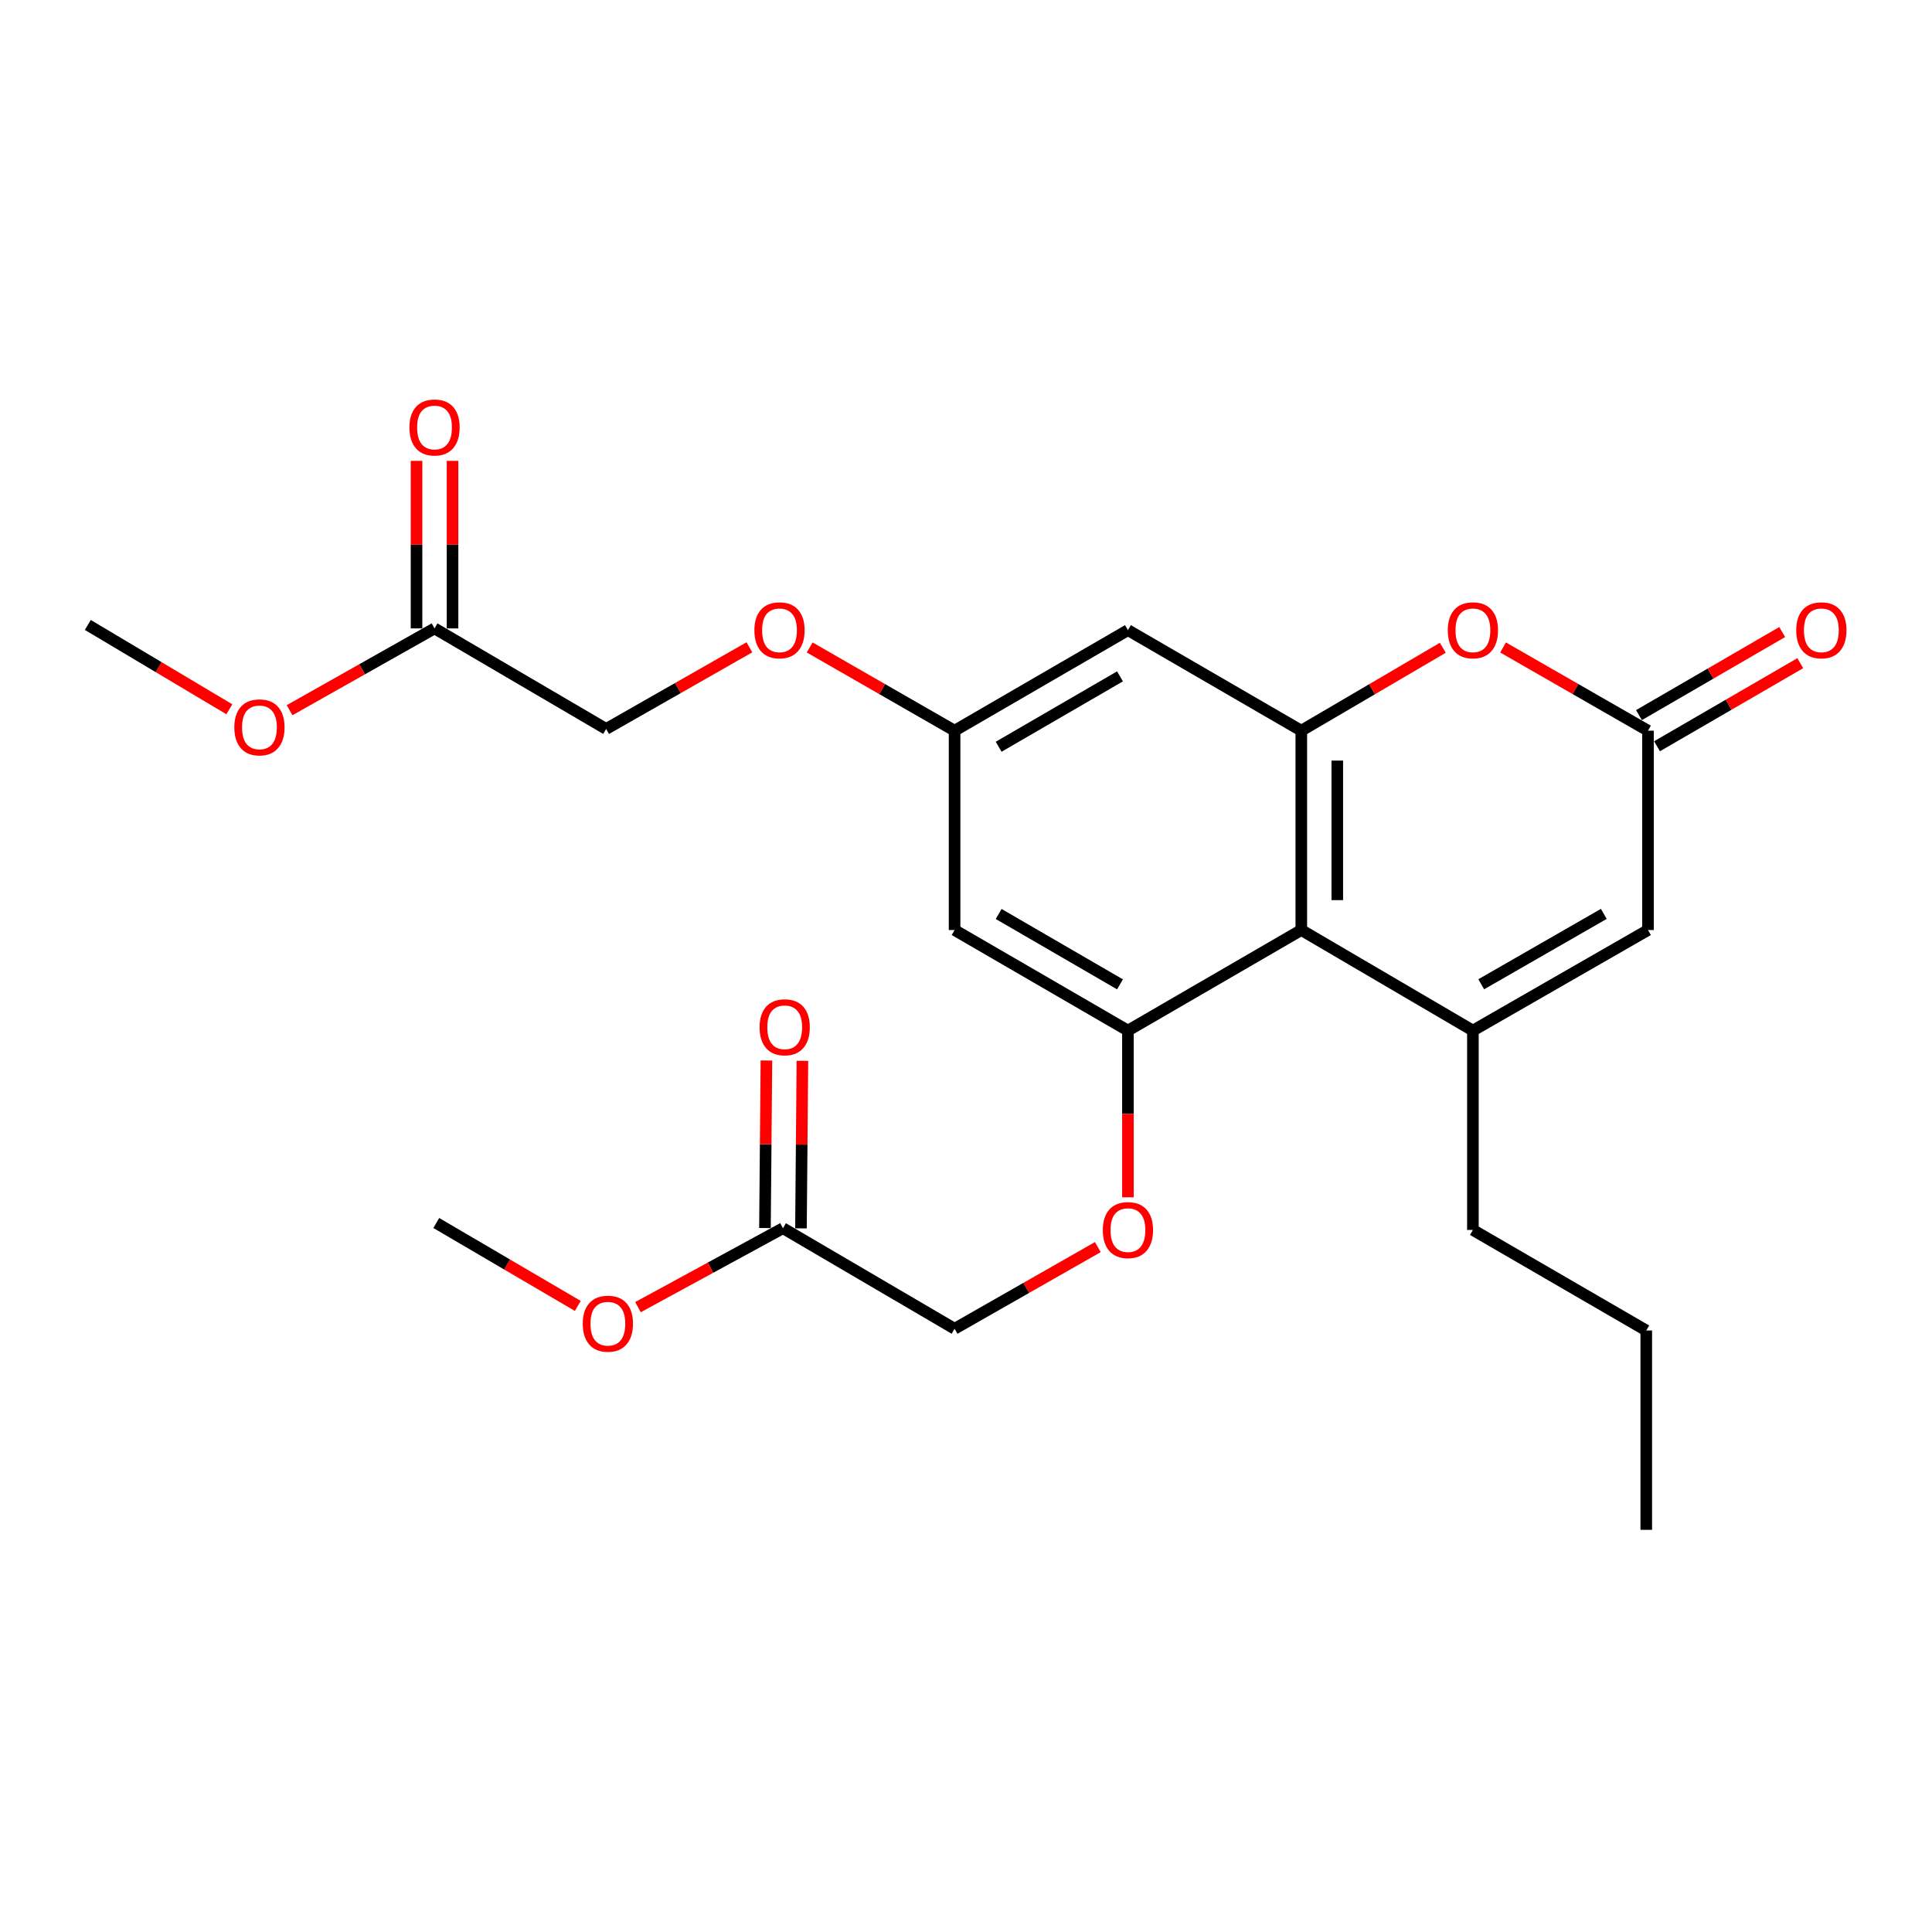 <?xml version='1.0' encoding='iso-8859-1'?>
<svg version='1.1' baseProfile='full'
              xmlns='http://www.w3.org/2000/svg'
                      xmlns:rdkit='http://www.rdkit.org/xml'
                      xmlns:xlink='http://www.w3.org/1999/xlink'
                  xml:space='preserve'
width='1000px' height='1000px' viewBox='0 0 1000 1000'>
<!-- END OF HEADER -->
<rect style='opacity:1.0;fill:#FFFFFF;stroke:none' width='1000' height='1000' x='0' y='0'> </rect>
<path class='bond-0' d='M 762.372,533.424 L 673.549,481.383' style='fill:none;fill-rule:evenodd;stroke:#000000;stroke-width:6px;stroke-linecap:butt;stroke-linejoin:miter;stroke-opacity:1' />
<path class='bond-1' d='M 762.372,533.424 L 852.996,481.383' style='fill:none;fill-rule:evenodd;stroke:#000000;stroke-width:6px;stroke-linecap:butt;stroke-linejoin:miter;stroke-opacity:1' />
<path class='bond-1' d='M 766.686,509.459 L 830.122,473.03' style='fill:none;fill-rule:evenodd;stroke:#000000;stroke-width:6px;stroke-linecap:butt;stroke-linejoin:miter;stroke-opacity:1' />
<path class='bond-2' d='M 762.372,533.424 L 762.372,636.616' style='fill:none;fill-rule:evenodd;stroke:#000000;stroke-width:6px;stroke-linecap:butt;stroke-linejoin:miter;stroke-opacity:1' />
<path class='bond-3' d='M 673.549,481.383 L 673.549,378.202' style='fill:none;fill-rule:evenodd;stroke:#000000;stroke-width:6px;stroke-linecap:butt;stroke-linejoin:miter;stroke-opacity:1' />
<path class='bond-3' d='M 692.183,465.906 L 692.183,393.679' style='fill:none;fill-rule:evenodd;stroke:#000000;stroke-width:6px;stroke-linecap:butt;stroke-linejoin:miter;stroke-opacity:1' />
<path class='bond-4' d='M 673.549,481.383 L 583.815,533.424' style='fill:none;fill-rule:evenodd;stroke:#000000;stroke-width:6px;stroke-linecap:butt;stroke-linejoin:miter;stroke-opacity:1' />
<path class='bond-5' d='M 673.549,378.202 L 583.815,326.161' style='fill:none;fill-rule:evenodd;stroke:#000000;stroke-width:6px;stroke-linecap:butt;stroke-linejoin:miter;stroke-opacity:1' />
<path class='bond-6' d='M 673.549,378.202 L 710.173,356.743' style='fill:none;fill-rule:evenodd;stroke:#000000;stroke-width:6px;stroke-linecap:butt;stroke-linejoin:miter;stroke-opacity:1' />
<path class='bond-6' d='M 710.173,356.743 L 746.798,335.285' style='fill:none;fill-rule:evenodd;stroke:#FF0000;stroke-width:6px;stroke-linecap:butt;stroke-linejoin:miter;stroke-opacity:1' />
<path class='bond-7' d='M 583.815,533.424 L 494.092,481.383' style='fill:none;fill-rule:evenodd;stroke:#000000;stroke-width:6px;stroke-linecap:butt;stroke-linejoin:miter;stroke-opacity:1' />
<path class='bond-7' d='M 579.706,509.499 L 516.9,473.07' style='fill:none;fill-rule:evenodd;stroke:#000000;stroke-width:6px;stroke-linecap:butt;stroke-linejoin:miter;stroke-opacity:1' />
<path class='bond-8' d='M 583.815,533.424 L 583.815,576.57' style='fill:none;fill-rule:evenodd;stroke:#000000;stroke-width:6px;stroke-linecap:butt;stroke-linejoin:miter;stroke-opacity:1' />
<path class='bond-8' d='M 583.815,576.57 L 583.815,619.716' style='fill:none;fill-rule:evenodd;stroke:#FF0000;stroke-width:6px;stroke-linecap:butt;stroke-linejoin:miter;stroke-opacity:1' />
<path class='bond-9' d='M 777.984,335.126 L 815.49,356.664' style='fill:none;fill-rule:evenodd;stroke:#FF0000;stroke-width:6px;stroke-linecap:butt;stroke-linejoin:miter;stroke-opacity:1' />
<path class='bond-9' d='M 815.49,356.664 L 852.996,378.202' style='fill:none;fill-rule:evenodd;stroke:#000000;stroke-width:6px;stroke-linecap:butt;stroke-linejoin:miter;stroke-opacity:1' />
<path class='bond-10' d='M 852.996,378.202 L 852.996,481.383' style='fill:none;fill-rule:evenodd;stroke:#000000;stroke-width:6px;stroke-linecap:butt;stroke-linejoin:miter;stroke-opacity:1' />
<path class='bond-11' d='M 857.67,386.261 L 894.74,364.763' style='fill:none;fill-rule:evenodd;stroke:#000000;stroke-width:6px;stroke-linecap:butt;stroke-linejoin:miter;stroke-opacity:1' />
<path class='bond-11' d='M 894.74,364.763 L 931.81,343.264' style='fill:none;fill-rule:evenodd;stroke:#FF0000;stroke-width:6px;stroke-linecap:butt;stroke-linejoin:miter;stroke-opacity:1' />
<path class='bond-11' d='M 848.321,370.142 L 885.392,348.643' style='fill:none;fill-rule:evenodd;stroke:#000000;stroke-width:6px;stroke-linecap:butt;stroke-linejoin:miter;stroke-opacity:1' />
<path class='bond-11' d='M 885.392,348.643 L 922.462,327.144' style='fill:none;fill-rule:evenodd;stroke:#FF0000;stroke-width:6px;stroke-linecap:butt;stroke-linejoin:miter;stroke-opacity:1' />
<path class='bond-12' d='M 583.815,326.161 L 494.092,378.202' style='fill:none;fill-rule:evenodd;stroke:#000000;stroke-width:6px;stroke-linecap:butt;stroke-linejoin:miter;stroke-opacity:1' />
<path class='bond-12' d='M 579.706,350.086 L 516.9,386.515' style='fill:none;fill-rule:evenodd;stroke:#000000;stroke-width:6px;stroke-linecap:butt;stroke-linejoin:miter;stroke-opacity:1' />
<path class='bond-13' d='M 494.092,481.383 L 494.092,378.202' style='fill:none;fill-rule:evenodd;stroke:#000000;stroke-width:6px;stroke-linecap:butt;stroke-linejoin:miter;stroke-opacity:1' />
<path class='bond-14' d='M 568.233,645.497 L 531.163,666.626' style='fill:none;fill-rule:evenodd;stroke:#FF0000;stroke-width:6px;stroke-linecap:butt;stroke-linejoin:miter;stroke-opacity:1' />
<path class='bond-14' d='M 531.163,666.626 L 494.092,687.756' style='fill:none;fill-rule:evenodd;stroke:#000000;stroke-width:6px;stroke-linecap:butt;stroke-linejoin:miter;stroke-opacity:1' />
<path class='bond-15' d='M 494.092,378.202 L 456.586,356.664' style='fill:none;fill-rule:evenodd;stroke:#000000;stroke-width:6px;stroke-linecap:butt;stroke-linejoin:miter;stroke-opacity:1' />
<path class='bond-15' d='M 456.586,356.664 L 419.081,335.126' style='fill:none;fill-rule:evenodd;stroke:#FF0000;stroke-width:6px;stroke-linecap:butt;stroke-linejoin:miter;stroke-opacity:1' />
<path class='bond-16' d='M 405.259,635.715 L 494.092,687.756' style='fill:none;fill-rule:evenodd;stroke:#000000;stroke-width:6px;stroke-linecap:butt;stroke-linejoin:miter;stroke-opacity:1' />
<path class='bond-17' d='M 414.576,635.796 L 414.951,592.436' style='fill:none;fill-rule:evenodd;stroke:#000000;stroke-width:6px;stroke-linecap:butt;stroke-linejoin:miter;stroke-opacity:1' />
<path class='bond-17' d='M 414.951,592.436 L 415.326,549.076' style='fill:none;fill-rule:evenodd;stroke:#FF0000;stroke-width:6px;stroke-linecap:butt;stroke-linejoin:miter;stroke-opacity:1' />
<path class='bond-17' d='M 395.942,635.634 L 396.317,592.274' style='fill:none;fill-rule:evenodd;stroke:#000000;stroke-width:6px;stroke-linecap:butt;stroke-linejoin:miter;stroke-opacity:1' />
<path class='bond-17' d='M 396.317,592.274 L 396.693,548.915' style='fill:none;fill-rule:evenodd;stroke:#FF0000;stroke-width:6px;stroke-linecap:butt;stroke-linejoin:miter;stroke-opacity:1' />
<path class='bond-18' d='M 405.259,635.715 L 367.737,656.148' style='fill:none;fill-rule:evenodd;stroke:#000000;stroke-width:6px;stroke-linecap:butt;stroke-linejoin:miter;stroke-opacity:1' />
<path class='bond-18' d='M 367.737,656.148 L 330.215,676.58' style='fill:none;fill-rule:evenodd;stroke:#FF0000;stroke-width:6px;stroke-linecap:butt;stroke-linejoin:miter;stroke-opacity:1' />
<path class='bond-19' d='M 224.912,325.26 L 313.745,377.301' style='fill:none;fill-rule:evenodd;stroke:#000000;stroke-width:6px;stroke-linecap:butt;stroke-linejoin:miter;stroke-opacity:1' />
<path class='bond-20' d='M 234.229,325.26 L 234.229,281.9' style='fill:none;fill-rule:evenodd;stroke:#000000;stroke-width:6px;stroke-linecap:butt;stroke-linejoin:miter;stroke-opacity:1' />
<path class='bond-20' d='M 234.229,281.9 L 234.229,238.54' style='fill:none;fill-rule:evenodd;stroke:#FF0000;stroke-width:6px;stroke-linecap:butt;stroke-linejoin:miter;stroke-opacity:1' />
<path class='bond-20' d='M 215.594,325.26 L 215.594,281.9' style='fill:none;fill-rule:evenodd;stroke:#000000;stroke-width:6px;stroke-linecap:butt;stroke-linejoin:miter;stroke-opacity:1' />
<path class='bond-20' d='M 215.594,281.9 L 215.594,238.54' style='fill:none;fill-rule:evenodd;stroke:#FF0000;stroke-width:6px;stroke-linecap:butt;stroke-linejoin:miter;stroke-opacity:1' />
<path class='bond-21' d='M 224.912,325.26 L 187.4,346.428' style='fill:none;fill-rule:evenodd;stroke:#000000;stroke-width:6px;stroke-linecap:butt;stroke-linejoin:miter;stroke-opacity:1' />
<path class='bond-21' d='M 187.4,346.428 L 149.889,367.596' style='fill:none;fill-rule:evenodd;stroke:#FF0000;stroke-width:6px;stroke-linecap:butt;stroke-linejoin:miter;stroke-opacity:1' />
<path class='bond-22' d='M 387.886,335.042 L 350.815,356.172' style='fill:none;fill-rule:evenodd;stroke:#FF0000;stroke-width:6px;stroke-linecap:butt;stroke-linejoin:miter;stroke-opacity:1' />
<path class='bond-22' d='M 350.815,356.172 L 313.745,377.301' style='fill:none;fill-rule:evenodd;stroke:#000000;stroke-width:6px;stroke-linecap:butt;stroke-linejoin:miter;stroke-opacity:1' />
<path class='bond-23' d='M 762.372,636.616 L 852.105,688.657' style='fill:none;fill-rule:evenodd;stroke:#000000;stroke-width:6px;stroke-linecap:butt;stroke-linejoin:miter;stroke-opacity:1' />
<path class='bond-24' d='M 118.702,367.114 L 82.079,345.292' style='fill:none;fill-rule:evenodd;stroke:#FF0000;stroke-width:6px;stroke-linecap:butt;stroke-linejoin:miter;stroke-opacity:1' />
<path class='bond-24' d='M 82.079,345.292 L 45.455,323.469' style='fill:none;fill-rule:evenodd;stroke:#000000;stroke-width:6px;stroke-linecap:butt;stroke-linejoin:miter;stroke-opacity:1' />
<path class='bond-25' d='M 299.061,675.94 L 262.437,654.482' style='fill:none;fill-rule:evenodd;stroke:#FF0000;stroke-width:6px;stroke-linecap:butt;stroke-linejoin:miter;stroke-opacity:1' />
<path class='bond-25' d='M 262.437,654.482 L 225.812,633.023' style='fill:none;fill-rule:evenodd;stroke:#000000;stroke-width:6px;stroke-linecap:butt;stroke-linejoin:miter;stroke-opacity:1' />
<path class='bond-26' d='M 852.105,688.657 L 852.105,791.838' style='fill:none;fill-rule:evenodd;stroke:#000000;stroke-width:6px;stroke-linecap:butt;stroke-linejoin:miter;stroke-opacity:1' />
<path  class='atom-4' d='M 749.372 326.241
Q 749.372 319.441, 752.732 315.641
Q 756.092 311.841, 762.372 311.841
Q 768.652 311.841, 772.012 315.641
Q 775.372 319.441, 775.372 326.241
Q 775.372 333.121, 771.972 337.041
Q 768.572 340.921, 762.372 340.921
Q 756.132 340.921, 752.732 337.041
Q 749.372 333.161, 749.372 326.241
M 762.372 337.721
Q 766.692 337.721, 769.012 334.841
Q 771.372 331.921, 771.372 326.241
Q 771.372 320.681, 769.012 317.881
Q 766.692 315.041, 762.372 315.041
Q 758.052 315.041, 755.692 317.841
Q 753.372 320.641, 753.372 326.241
Q 753.372 331.961, 755.692 334.841
Q 758.052 337.721, 762.372 337.721
' fill='#FF0000'/>
<path  class='atom-9' d='M 570.815 636.696
Q 570.815 629.896, 574.175 626.096
Q 577.535 622.296, 583.815 622.296
Q 590.095 622.296, 593.455 626.096
Q 596.815 629.896, 596.815 636.696
Q 596.815 643.576, 593.415 647.496
Q 590.015 651.376, 583.815 651.376
Q 577.575 651.376, 574.175 647.496
Q 570.815 643.616, 570.815 636.696
M 583.815 648.176
Q 588.135 648.176, 590.455 645.296
Q 592.815 642.376, 592.815 636.696
Q 592.815 631.136, 590.455 628.336
Q 588.135 625.496, 583.815 625.496
Q 579.495 625.496, 577.135 628.296
Q 574.815 631.096, 574.815 636.696
Q 574.815 642.416, 577.135 645.296
Q 579.495 648.176, 583.815 648.176
' fill='#FF0000'/>
<path  class='atom-13' d='M 929.729 326.241
Q 929.729 319.441, 933.089 315.641
Q 936.449 311.841, 942.729 311.841
Q 949.009 311.841, 952.369 315.641
Q 955.729 319.441, 955.729 326.241
Q 955.729 333.121, 952.329 337.041
Q 948.929 340.921, 942.729 340.921
Q 936.489 340.921, 933.089 337.041
Q 929.729 333.161, 929.729 326.241
M 942.729 337.721
Q 947.049 337.721, 949.369 334.841
Q 951.729 331.921, 951.729 326.241
Q 951.729 320.681, 949.369 317.881
Q 947.049 315.041, 942.729 315.041
Q 938.409 315.041, 936.049 317.841
Q 933.729 320.641, 933.729 326.241
Q 933.729 331.961, 936.049 334.841
Q 938.409 337.721, 942.729 337.721
' fill='#FF0000'/>
<path  class='atom-14' d='M 393.16 531.713
Q 393.16 524.913, 396.52 521.113
Q 399.88 517.313, 406.16 517.313
Q 412.44 517.313, 415.8 521.113
Q 419.16 524.913, 419.16 531.713
Q 419.16 538.593, 415.76 542.513
Q 412.36 546.393, 406.16 546.393
Q 399.92 546.393, 396.52 542.513
Q 393.16 538.633, 393.16 531.713
M 406.16 543.193
Q 410.48 543.193, 412.8 540.313
Q 415.16 537.393, 415.16 531.713
Q 415.16 526.153, 412.8 523.353
Q 410.48 520.513, 406.16 520.513
Q 401.84 520.513, 399.48 523.313
Q 397.16 526.113, 397.16 531.713
Q 397.16 537.433, 399.48 540.313
Q 401.84 543.193, 406.16 543.193
' fill='#FF0000'/>
<path  class='atom-15' d='M 211.912 221.258
Q 211.912 214.458, 215.272 210.658
Q 218.632 206.858, 224.912 206.858
Q 231.192 206.858, 234.552 210.658
Q 237.912 214.458, 237.912 221.258
Q 237.912 228.138, 234.512 232.058
Q 231.112 235.938, 224.912 235.938
Q 218.672 235.938, 215.272 232.058
Q 211.912 228.178, 211.912 221.258
M 224.912 232.738
Q 229.232 232.738, 231.552 229.858
Q 233.912 226.938, 233.912 221.258
Q 233.912 215.698, 231.552 212.898
Q 229.232 210.058, 224.912 210.058
Q 220.592 210.058, 218.232 212.858
Q 215.912 215.658, 215.912 221.258
Q 215.912 226.978, 218.232 229.858
Q 220.592 232.738, 224.912 232.738
' fill='#FF0000'/>
<path  class='atom-16' d='M 390.468 326.241
Q 390.468 319.441, 393.828 315.641
Q 397.188 311.841, 403.468 311.841
Q 409.748 311.841, 413.108 315.641
Q 416.468 319.441, 416.468 326.241
Q 416.468 333.121, 413.068 337.041
Q 409.668 340.921, 403.468 340.921
Q 397.228 340.921, 393.828 337.041
Q 390.468 333.161, 390.468 326.241
M 403.468 337.721
Q 407.788 337.721, 410.108 334.841
Q 412.468 331.921, 412.468 326.241
Q 412.468 320.681, 410.108 317.881
Q 407.788 315.041, 403.468 315.041
Q 399.148 315.041, 396.788 317.841
Q 394.468 320.641, 394.468 326.241
Q 394.468 331.961, 396.788 334.841
Q 399.148 337.721, 403.468 337.721
' fill='#FF0000'/>
<path  class='atom-20' d='M 121.288 376.48
Q 121.288 369.68, 124.648 365.88
Q 128.008 362.08, 134.288 362.08
Q 140.568 362.08, 143.928 365.88
Q 147.288 369.68, 147.288 376.48
Q 147.288 383.36, 143.888 387.28
Q 140.488 391.16, 134.288 391.16
Q 128.048 391.16, 124.648 387.28
Q 121.288 383.4, 121.288 376.48
M 134.288 387.96
Q 138.608 387.96, 140.928 385.08
Q 143.288 382.16, 143.288 376.48
Q 143.288 370.92, 140.928 368.12
Q 138.608 365.28, 134.288 365.28
Q 129.968 365.28, 127.608 368.08
Q 125.288 370.88, 125.288 376.48
Q 125.288 382.2, 127.608 385.08
Q 129.968 387.96, 134.288 387.96
' fill='#FF0000'/>
<path  class='atom-21' d='M 301.635 685.144
Q 301.635 678.344, 304.995 674.544
Q 308.355 670.744, 314.635 670.744
Q 320.915 670.744, 324.275 674.544
Q 327.635 678.344, 327.635 685.144
Q 327.635 692.024, 324.235 695.944
Q 320.835 699.824, 314.635 699.824
Q 308.395 699.824, 304.995 695.944
Q 301.635 692.064, 301.635 685.144
M 314.635 696.624
Q 318.955 696.624, 321.275 693.744
Q 323.635 690.824, 323.635 685.144
Q 323.635 679.584, 321.275 676.784
Q 318.955 673.944, 314.635 673.944
Q 310.315 673.944, 307.955 676.744
Q 305.635 679.544, 305.635 685.144
Q 305.635 690.864, 307.955 693.744
Q 310.315 696.624, 314.635 696.624
' fill='#FF0000'/>
</svg>
